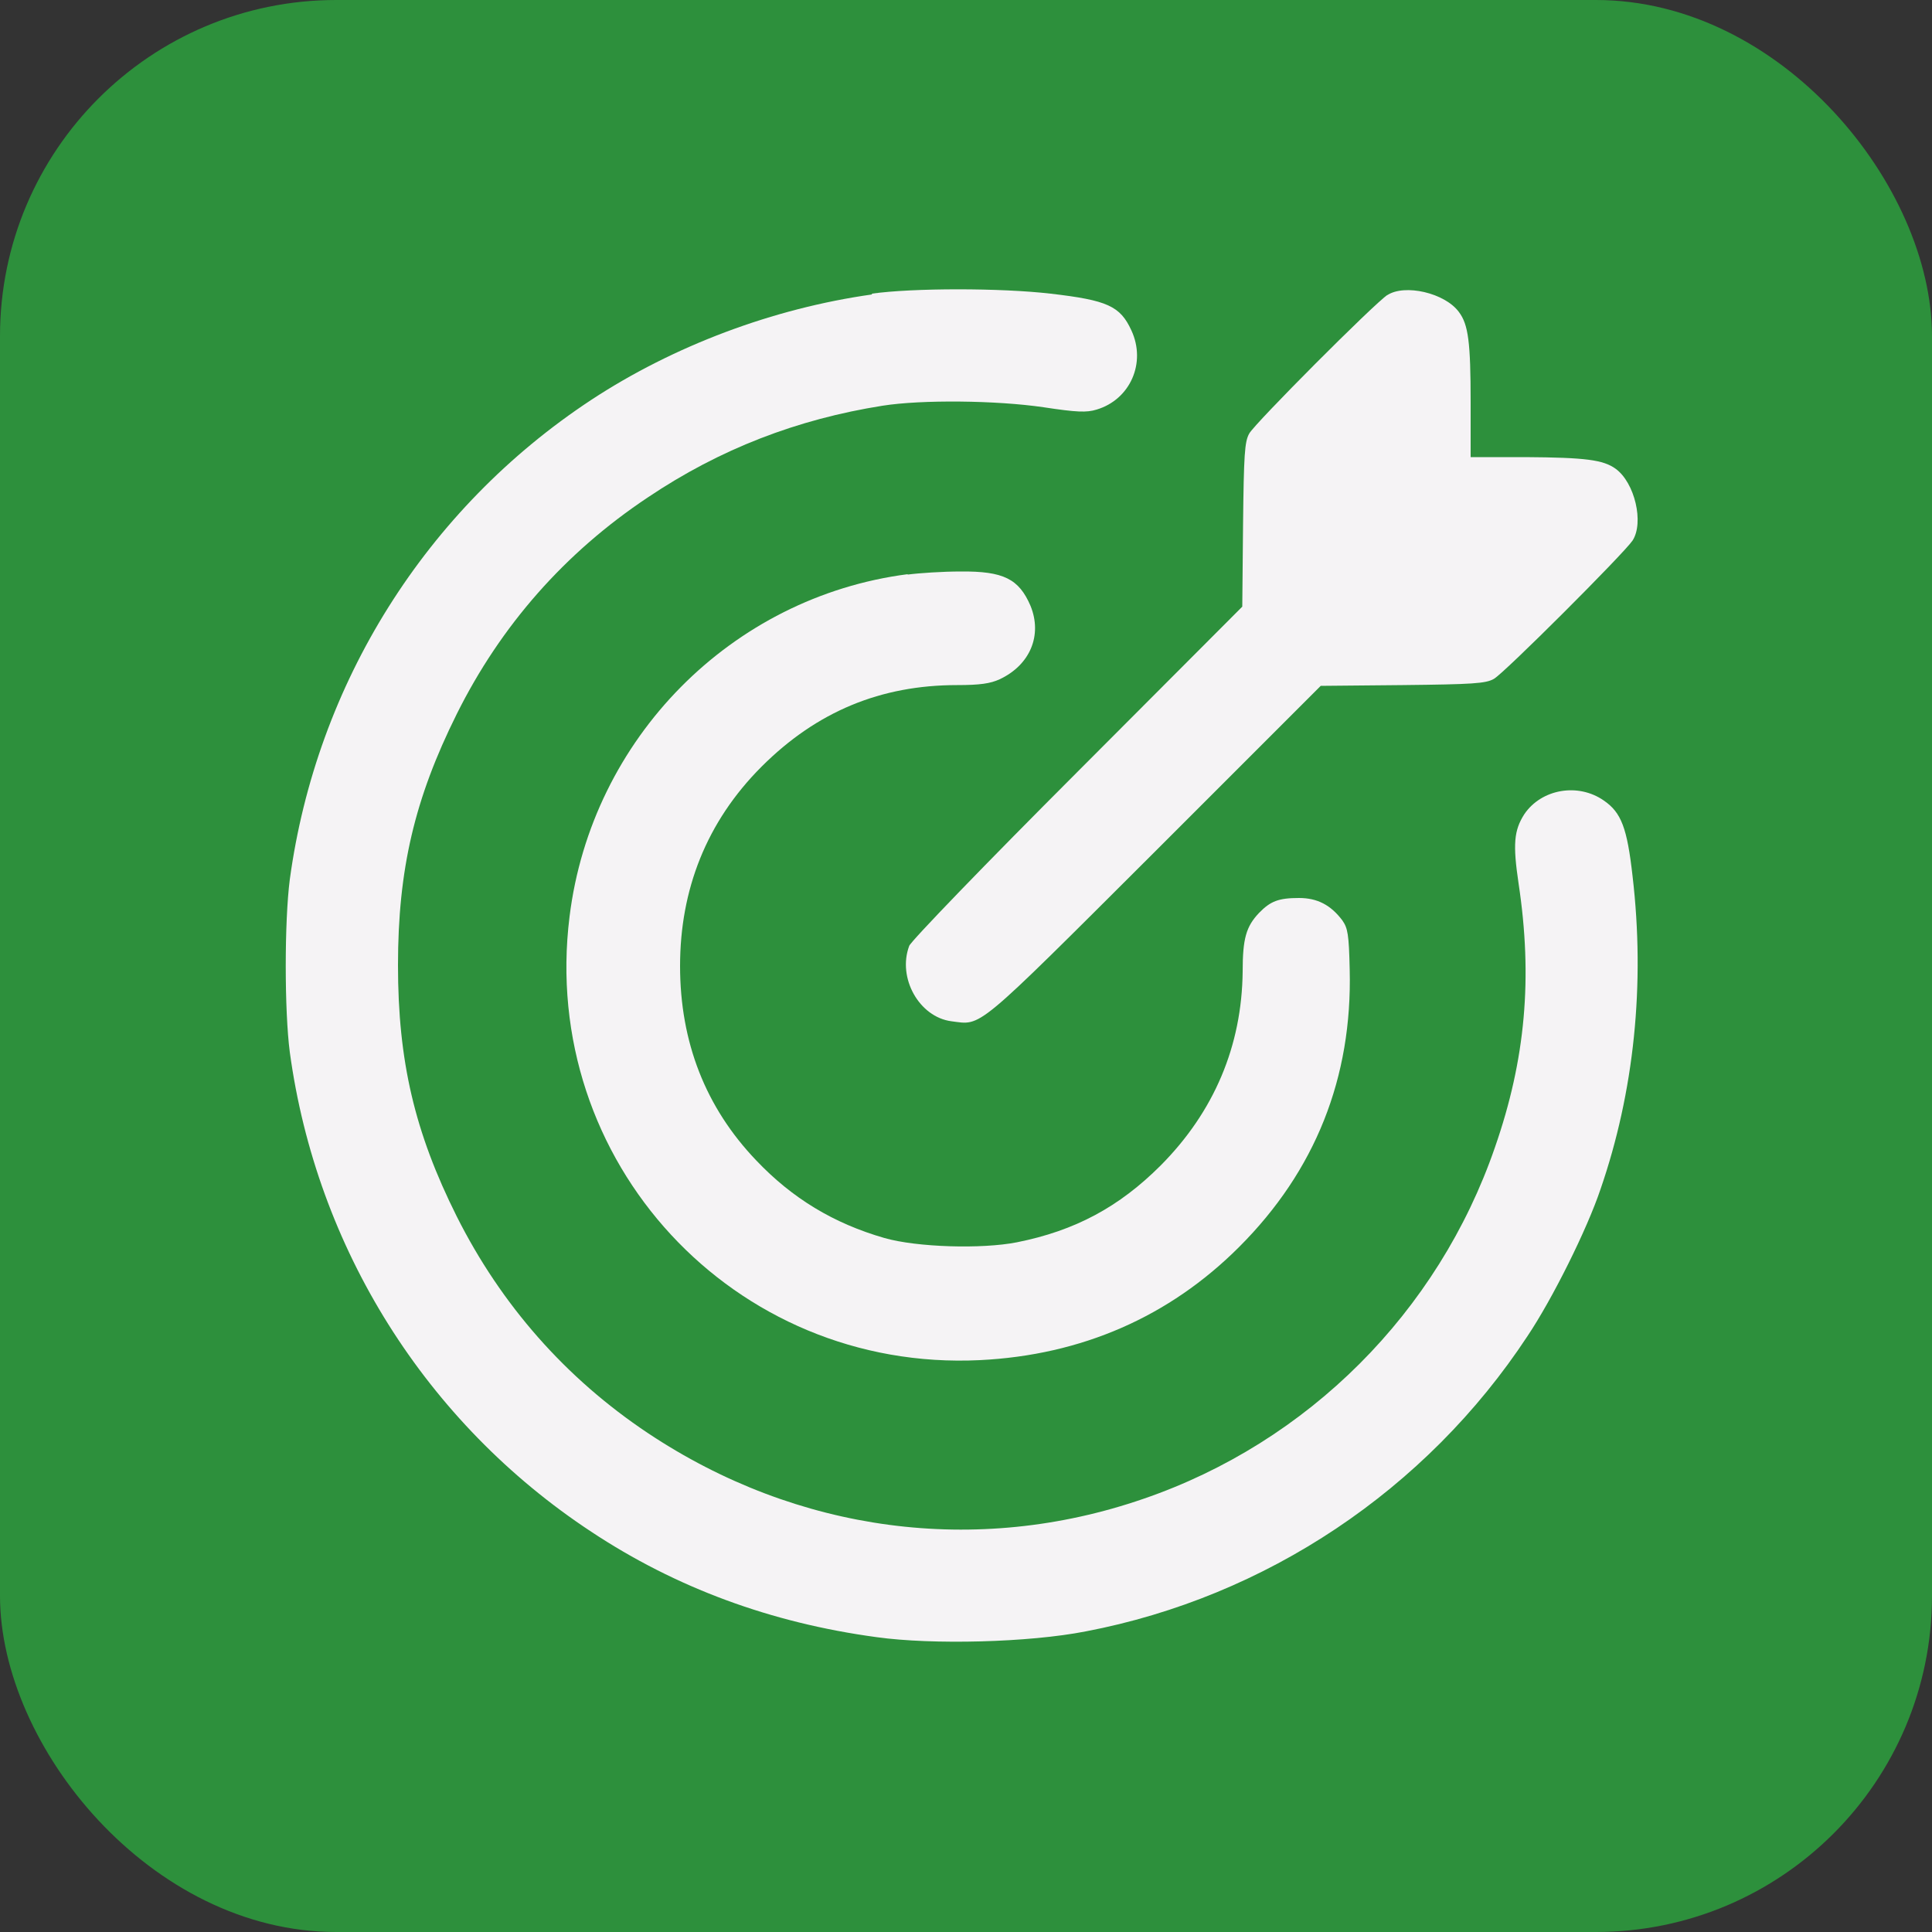 <svg xmlns="http://www.w3.org/2000/svg" id="Capa_1" data-name="Capa 1" viewBox="0 0 50 50"><rect x="0" y="0" width="50" height="50" fill="#333333" stroke="none"/><defs><style>      .cls-1 {        fill: #2d903c;      }      .cls-2 {        fill: #f5f3f5;        fill-rule: evenodd;      }    </style></defs><rect class="cls-1" width="50" height="50" rx="8.7" ry="8.7"></rect><g><path class="cls-2" d="M22.57,7.62c-2.56.36-5.14,1.33-7.27,2.73-4.28,2.82-7.11,7.34-7.8,12.41-.14,1.08-.14,3.4,0,4.47.69,5.07,3.52,9.59,7.8,12.41,2.19,1.45,4.65,2.36,7.39,2.73,1.44.2,3.93.14,5.41-.15,4.66-.89,8.81-3.66,11.43-7.64.65-.97,1.54-2.76,1.89-3.8.87-2.52,1.16-5.3.83-8.11-.14-1.24-.29-1.64-.74-1.95-.67-.47-1.62-.3-2.06.35-.27.42-.3.78-.15,1.79.37,2.45.18,4.56-.61,6.83-1.47,4.27-4.84,7.64-9.1,9.1-4.32,1.49-8.96.87-12.82-1.7-2.13-1.42-3.8-3.32-4.95-5.61-1.09-2.18-1.52-4.02-1.52-6.5s.43-4.31,1.52-6.5c1.14-2.29,2.8-4.18,4.95-5.61,1.86-1.25,3.86-2.02,6.07-2.37,1.01-.16,2.95-.14,4.17.04.86.13,1.11.14,1.37.06.87-.26,1.29-1.21.9-2.05-.29-.63-.62-.78-2.09-.95-1.29-.15-3.56-.15-4.63,0Z"></path><path class="cls-2" d="M35.91,7.63c-.34.22-3.44,3.33-3.58,3.59-.12.21-.14.55-.16,2.36l-.02,2.12-4.27,4.28c-2.35,2.35-4.31,4.38-4.35,4.5-.31.83.26,1.84,1.09,1.95.8.1.56.31,5.25-4.37l4.31-4.31,2.12-.02c1.81-.02,2.15-.04,2.36-.16.26-.14,3.36-3.24,3.59-3.58.3-.46.06-1.5-.44-1.86-.32-.23-.78-.29-2.33-.3h-1.42v-1.42c0-1.55-.06-2.01-.3-2.33-.36-.5-1.41-.74-1.86-.44Z"></path><path class="cls-2" d="M23.49,14.86c-4.56.59-8.18,4.25-8.75,8.86-.79,6.34,4.25,11.79,10.62,11.48,2.63-.13,4.9-1.12,6.71-2.93,1.97-1.97,2.93-4.38,2.86-7.18-.02-.91-.05-1.07-.19-1.27-.3-.4-.65-.58-1.12-.58-.53,0-.74.08-1.04.39-.33.35-.42.66-.42,1.51-.02,1.93-.74,3.63-2.12,5.02-1.08,1.08-2.22,1.69-3.72,1.99-.91.18-2.59.13-3.43-.11-1.32-.38-2.39-1.03-3.32-2.01-1.31-1.37-1.97-3.06-1.97-5.03s.68-3.73,2.11-5.16,3.09-2.11,5.06-2.11c.59,0,.86-.04,1.1-.15.79-.37,1.11-1.14.8-1.9-.3-.7-.7-.9-1.81-.89-.46,0-1.07.04-1.37.08Z"></path></g></svg>